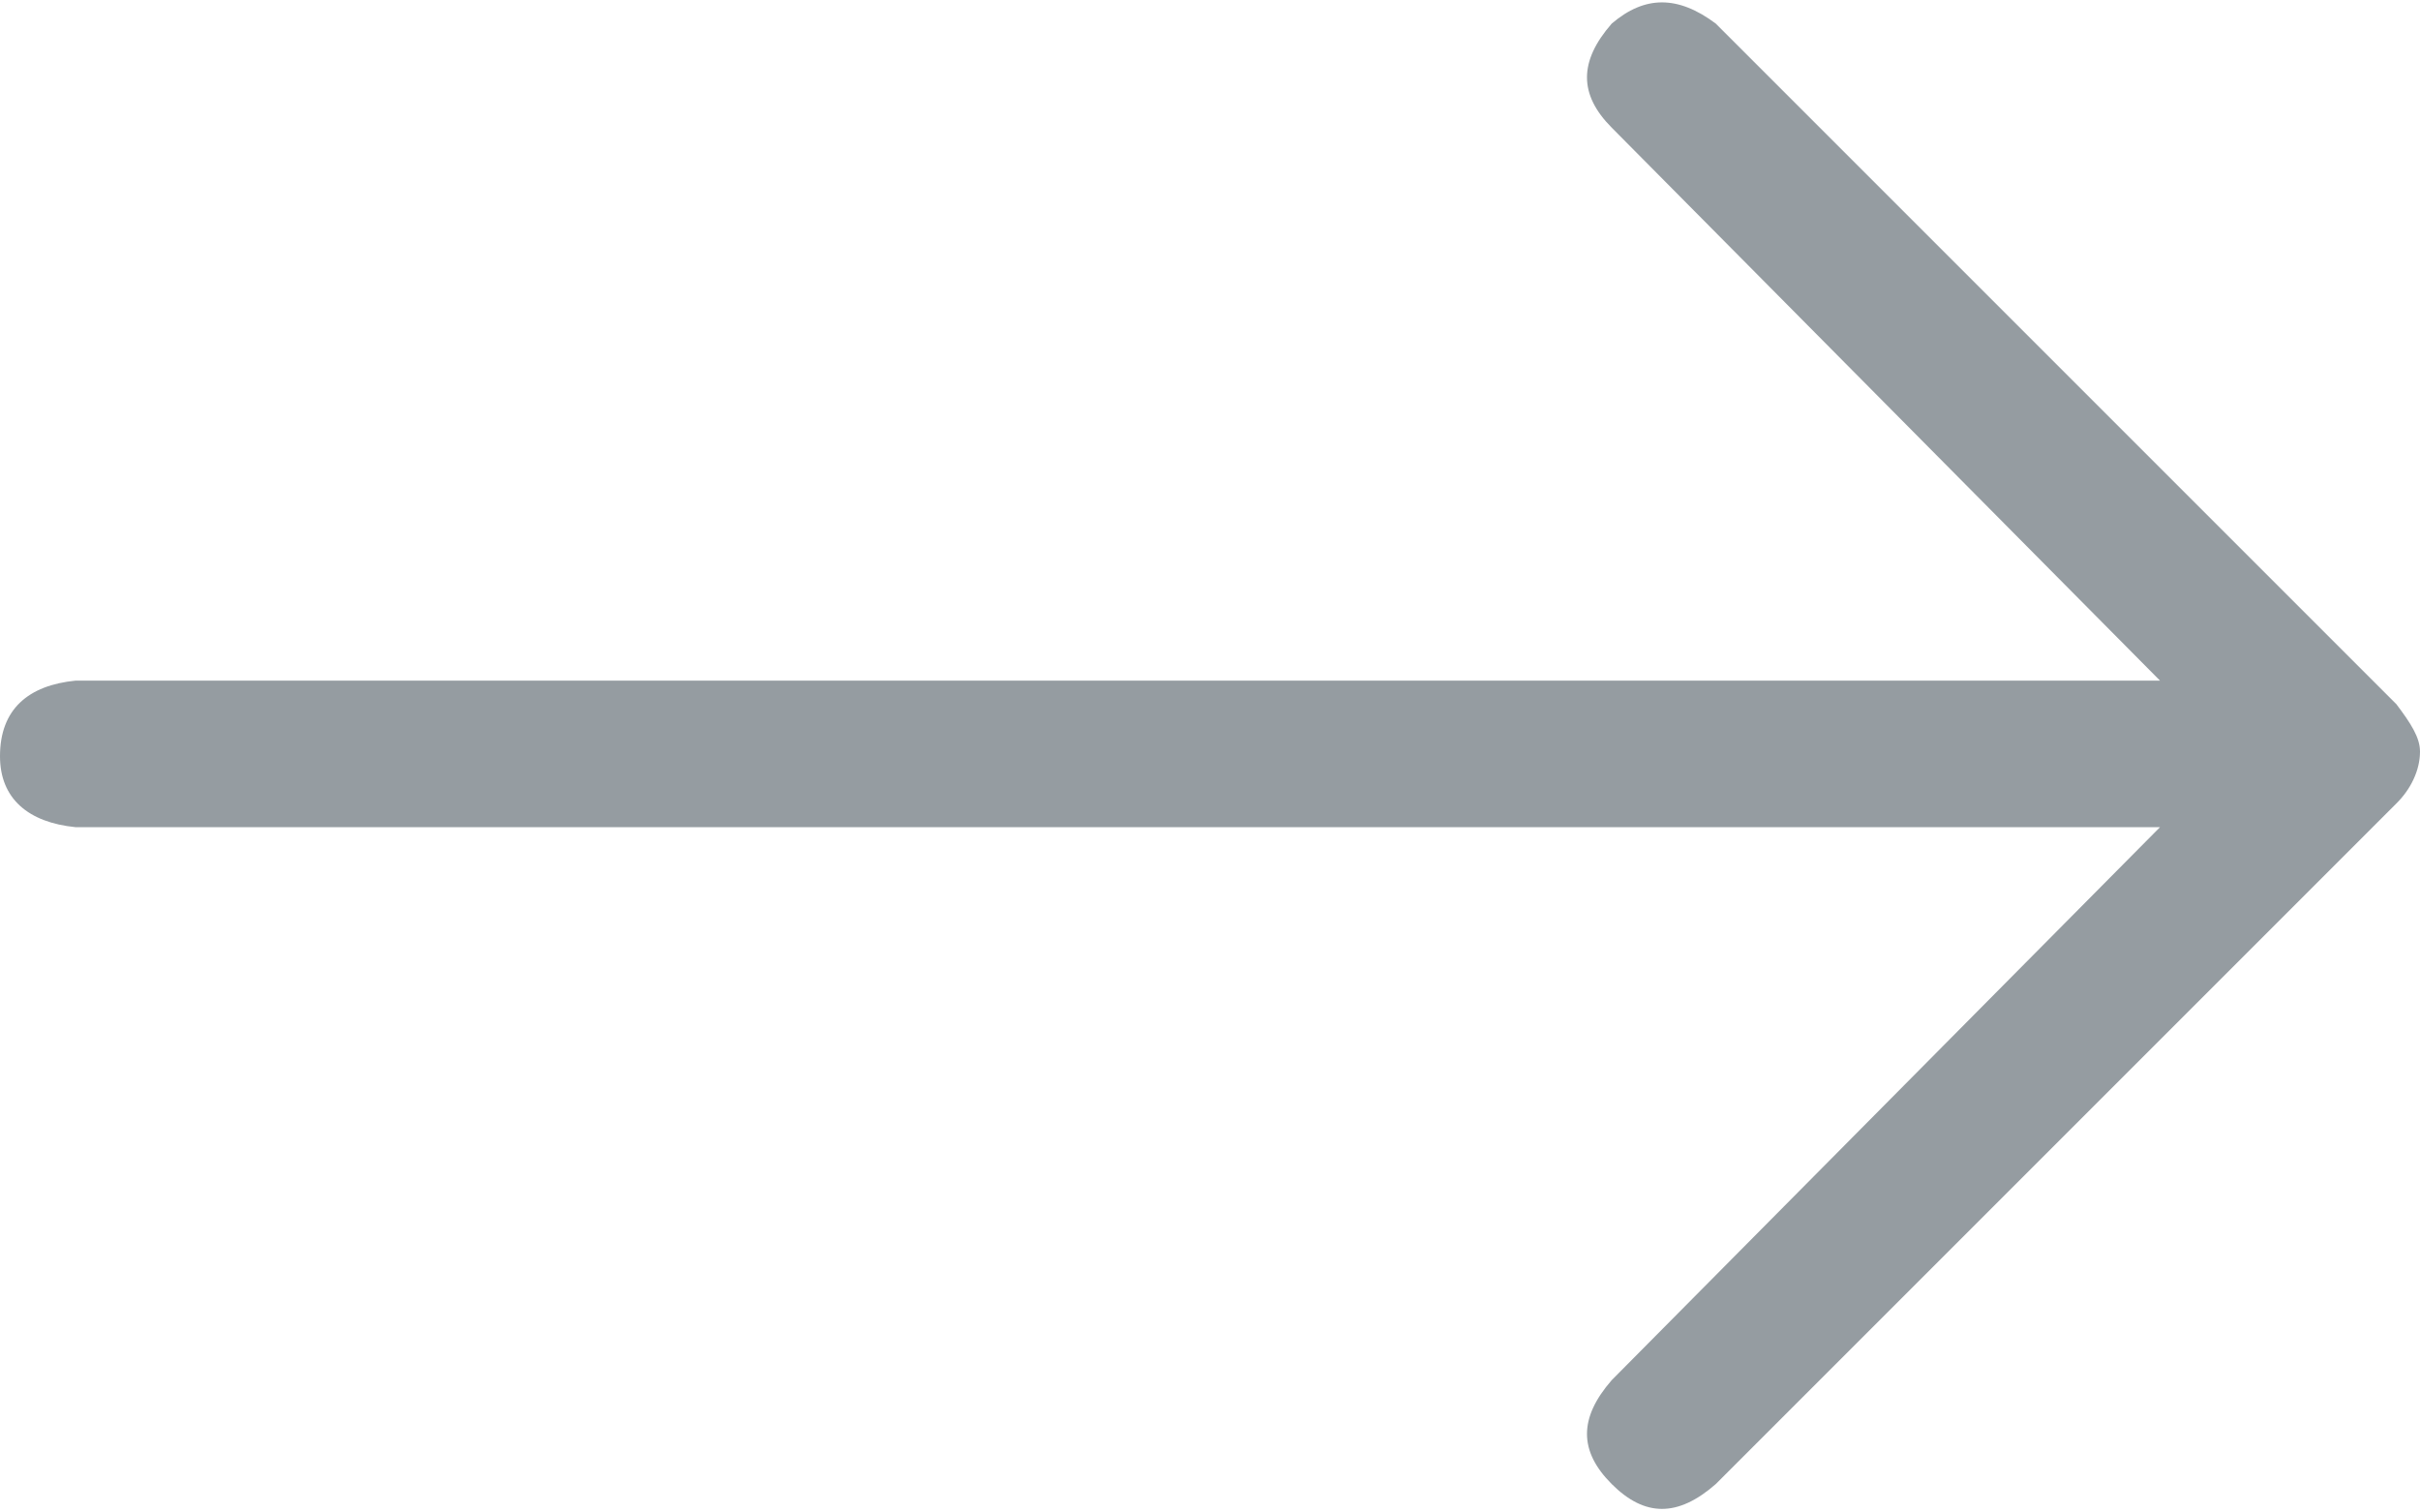 <svg width="16" height="10" viewBox="0 0 16 10" fill="none" xmlns="http://www.w3.org/2000/svg">
<path d="M11.344 0.156C11.094 -0.031 10.875 -0.031 10.656 0.156C10.438 0.406 10.438 0.625 10.656 0.844L14.281 4.5H0.5C0.188 4.531 0 4.688 0 5C0 5.281 0.188 5.438 0.5 5.469H14.281L10.656 9.125C10.438 9.375 10.438 9.594 10.656 9.812C10.875 10.031 11.094 10.031 11.344 9.812L15.844 5.312C15.938 5.219 16 5.094 16 4.969C16 4.875 15.938 4.781 15.844 4.656L11.344 0.156Z" fill="#959CA1"/>
</svg>
